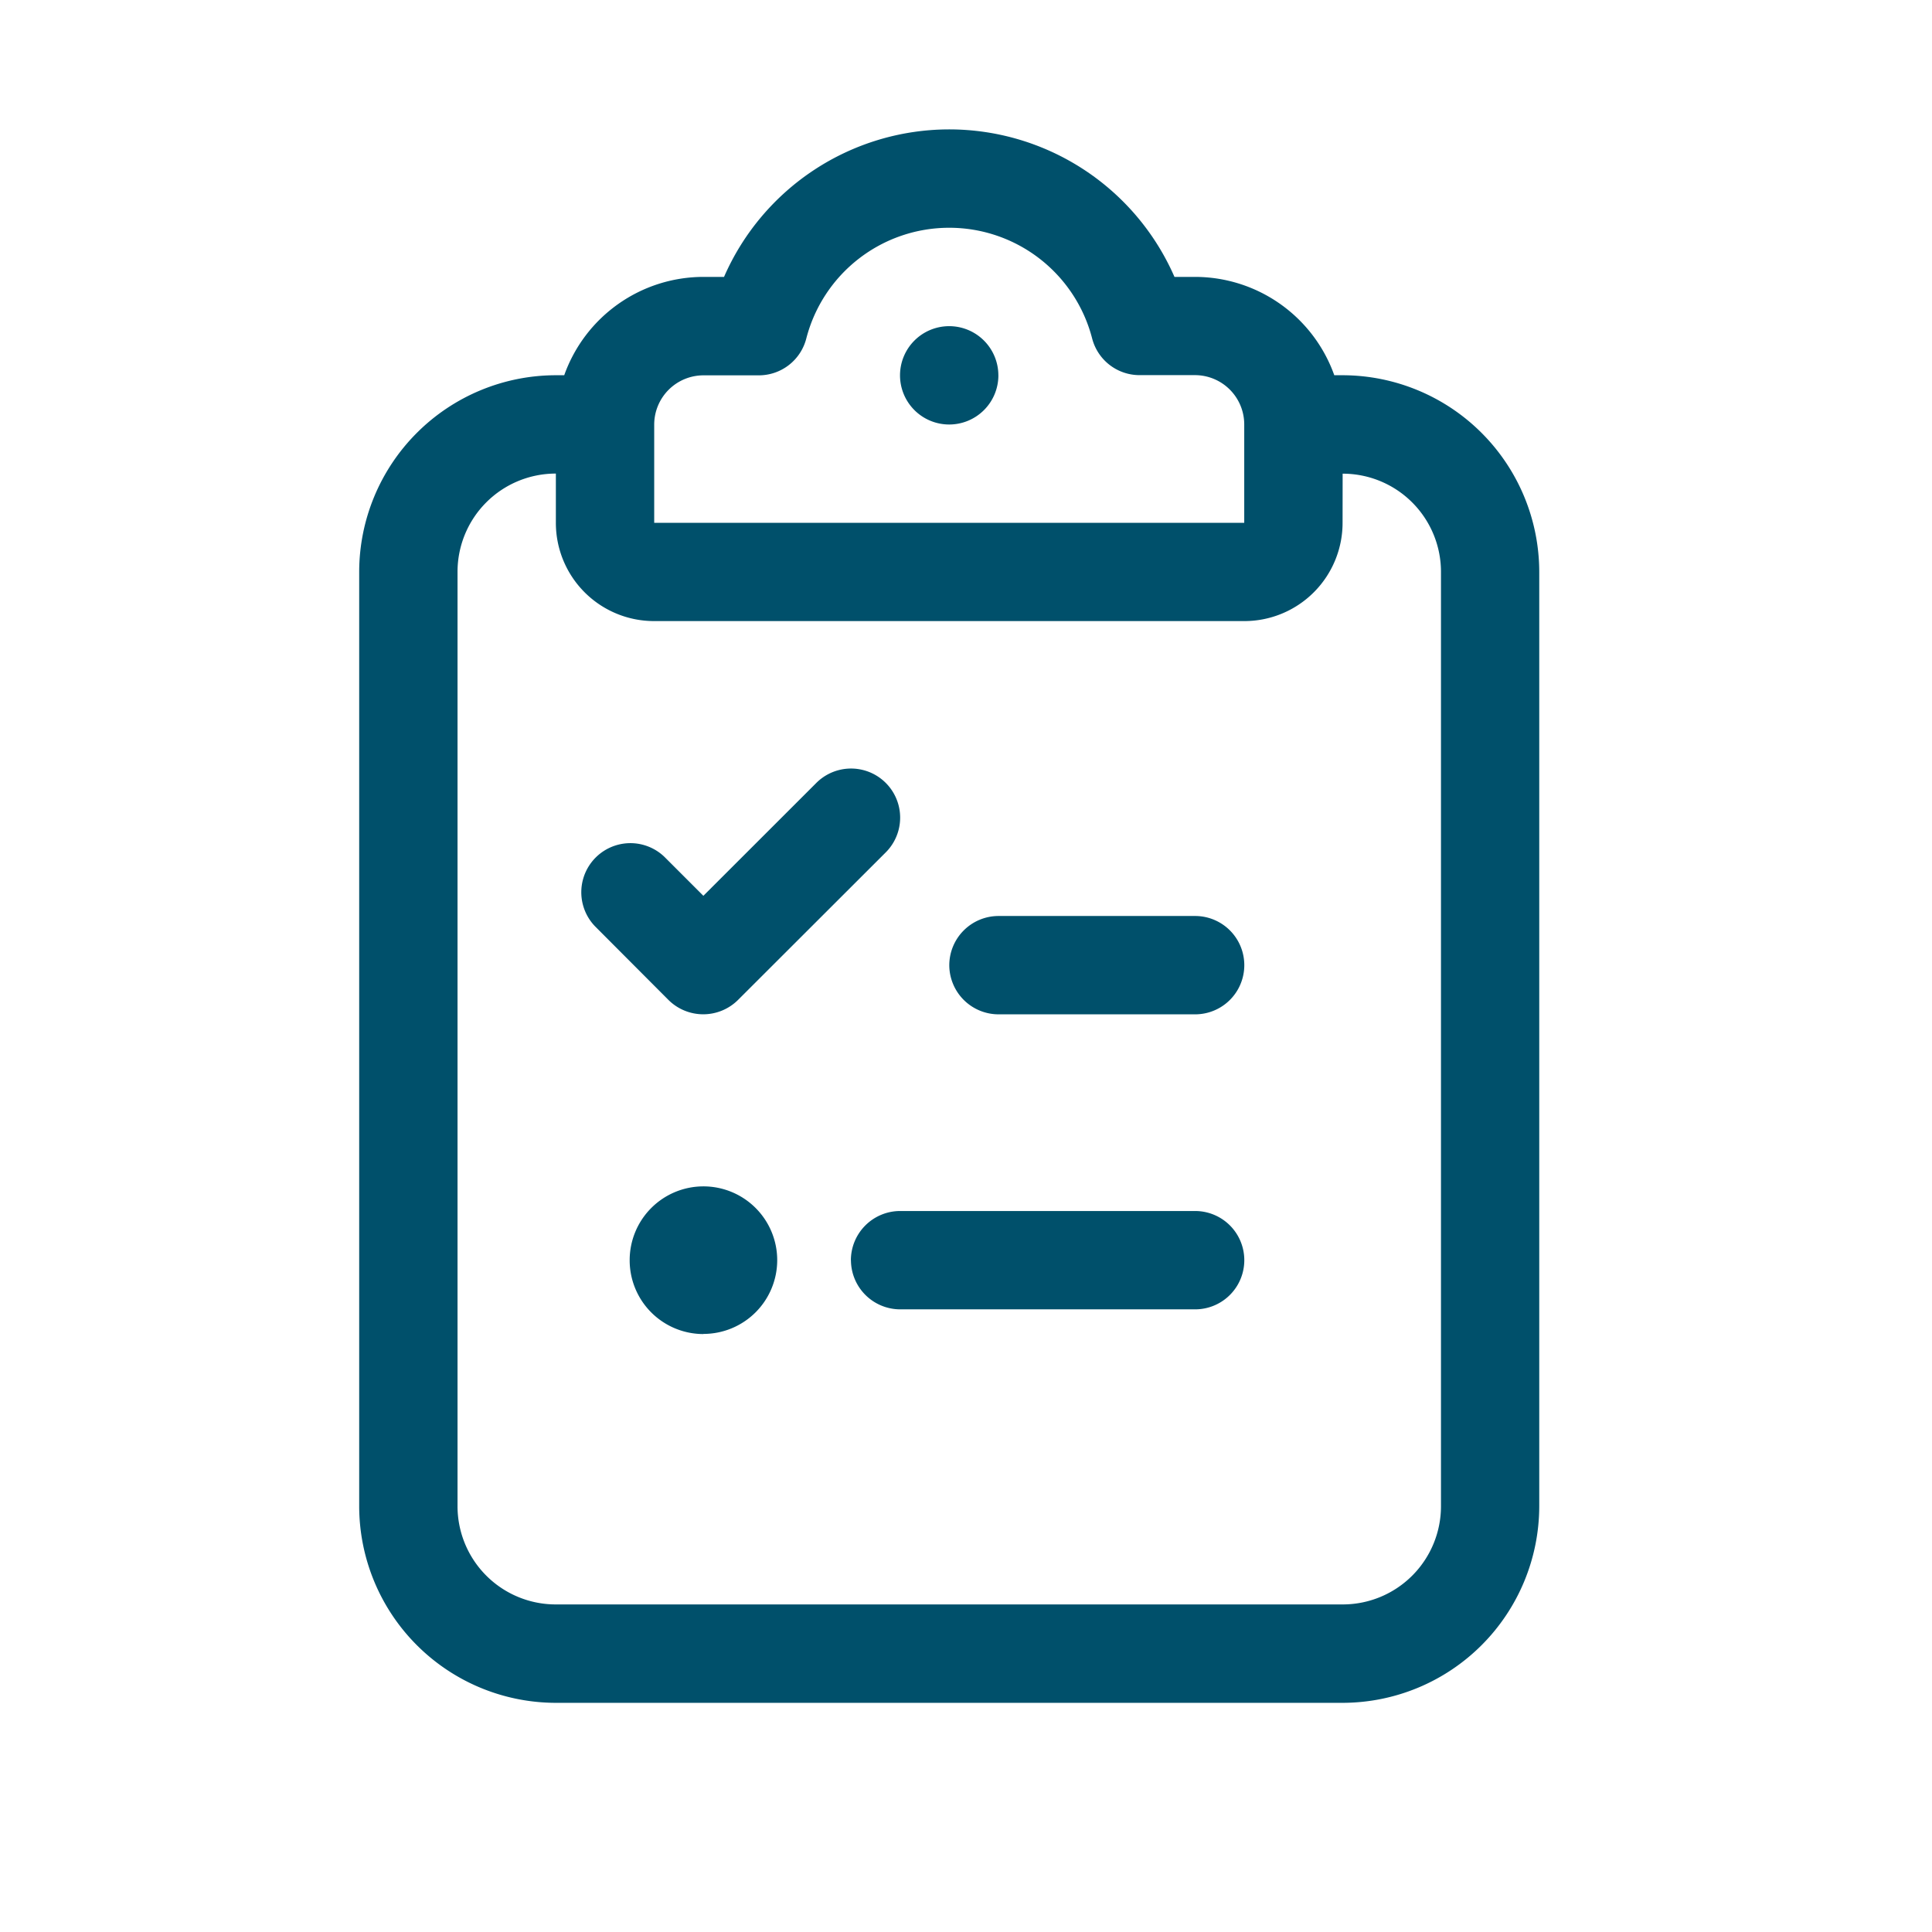 <svg id="Layer_4" data-name="Layer 4" xmlns="http://www.w3.org/2000/svg" viewBox="0 0 578 578"><defs><style>.cls-1{fill:#00506b;}</style></defs><path class="cls-1" d="M241.23,101.23a44.16,44.16,0,0,1,85.5,0,14.65,14.65,0,0,0,14.25,11h16.55A14.75,14.75,0,0,1,372.24,127v29.42H195.72V127a14.75,14.75,0,0,1,14.71-14.71H227A14.66,14.66,0,0,0,241.23,101.23ZM284,38.71a73.56,73.56,0,0,0-67.39,44.13h-6.16a44.25,44.25,0,0,0-41.65,29.42H166.3a58.89,58.89,0,0,0-58.84,58.84V450.6a58.89,58.89,0,0,0,58.84,58.84H401.66A58.9,58.9,0,0,0,460.5,450.6V171.1a58.9,58.9,0,0,0-58.84-58.84h-2.48a44.26,44.26,0,0,0-41.65-29.42h-6.16A73.57,73.57,0,0,0,284,38.71Zm117.68,103a29.39,29.39,0,0,1,29.42,29.42V450.6A29.39,29.39,0,0,1,401.66,480H166.3a29.39,29.39,0,0,1-29.42-29.42V171.1a29.39,29.39,0,0,1,29.42-29.42v14.71a29.38,29.38,0,0,0,29.42,29.42H372.24a29.39,29.39,0,0,0,29.42-29.42Zm-103-29.42A14.71,14.71,0,1,0,284,127,14.72,14.72,0,0,0,298.69,112.26ZM265,255a14.69,14.69,0,1,0-20.78-20.77L210.43,268l-11.68-11.68A14.69,14.69,0,0,0,178,277.11L200,299.17a14.76,14.76,0,0,0,20.78,0L265,255Zm19,33.75a14.75,14.75,0,0,0,14.71,14.71h58.84a14.71,14.71,0,1,0,0-29.42H298.69A14.75,14.75,0,0,0,284,288.79Zm-29.42,88.26a14.75,14.75,0,0,0,14.71,14.71h88.26a14.71,14.71,0,1,0,0-29.42H269.27A14.75,14.75,0,0,0,254.56,377.05Zm-44.13,22.06a22.07,22.07,0,1,0-22.07-22.06A22.06,22.06,0,0,0,210.43,399.11Z"/></svg>